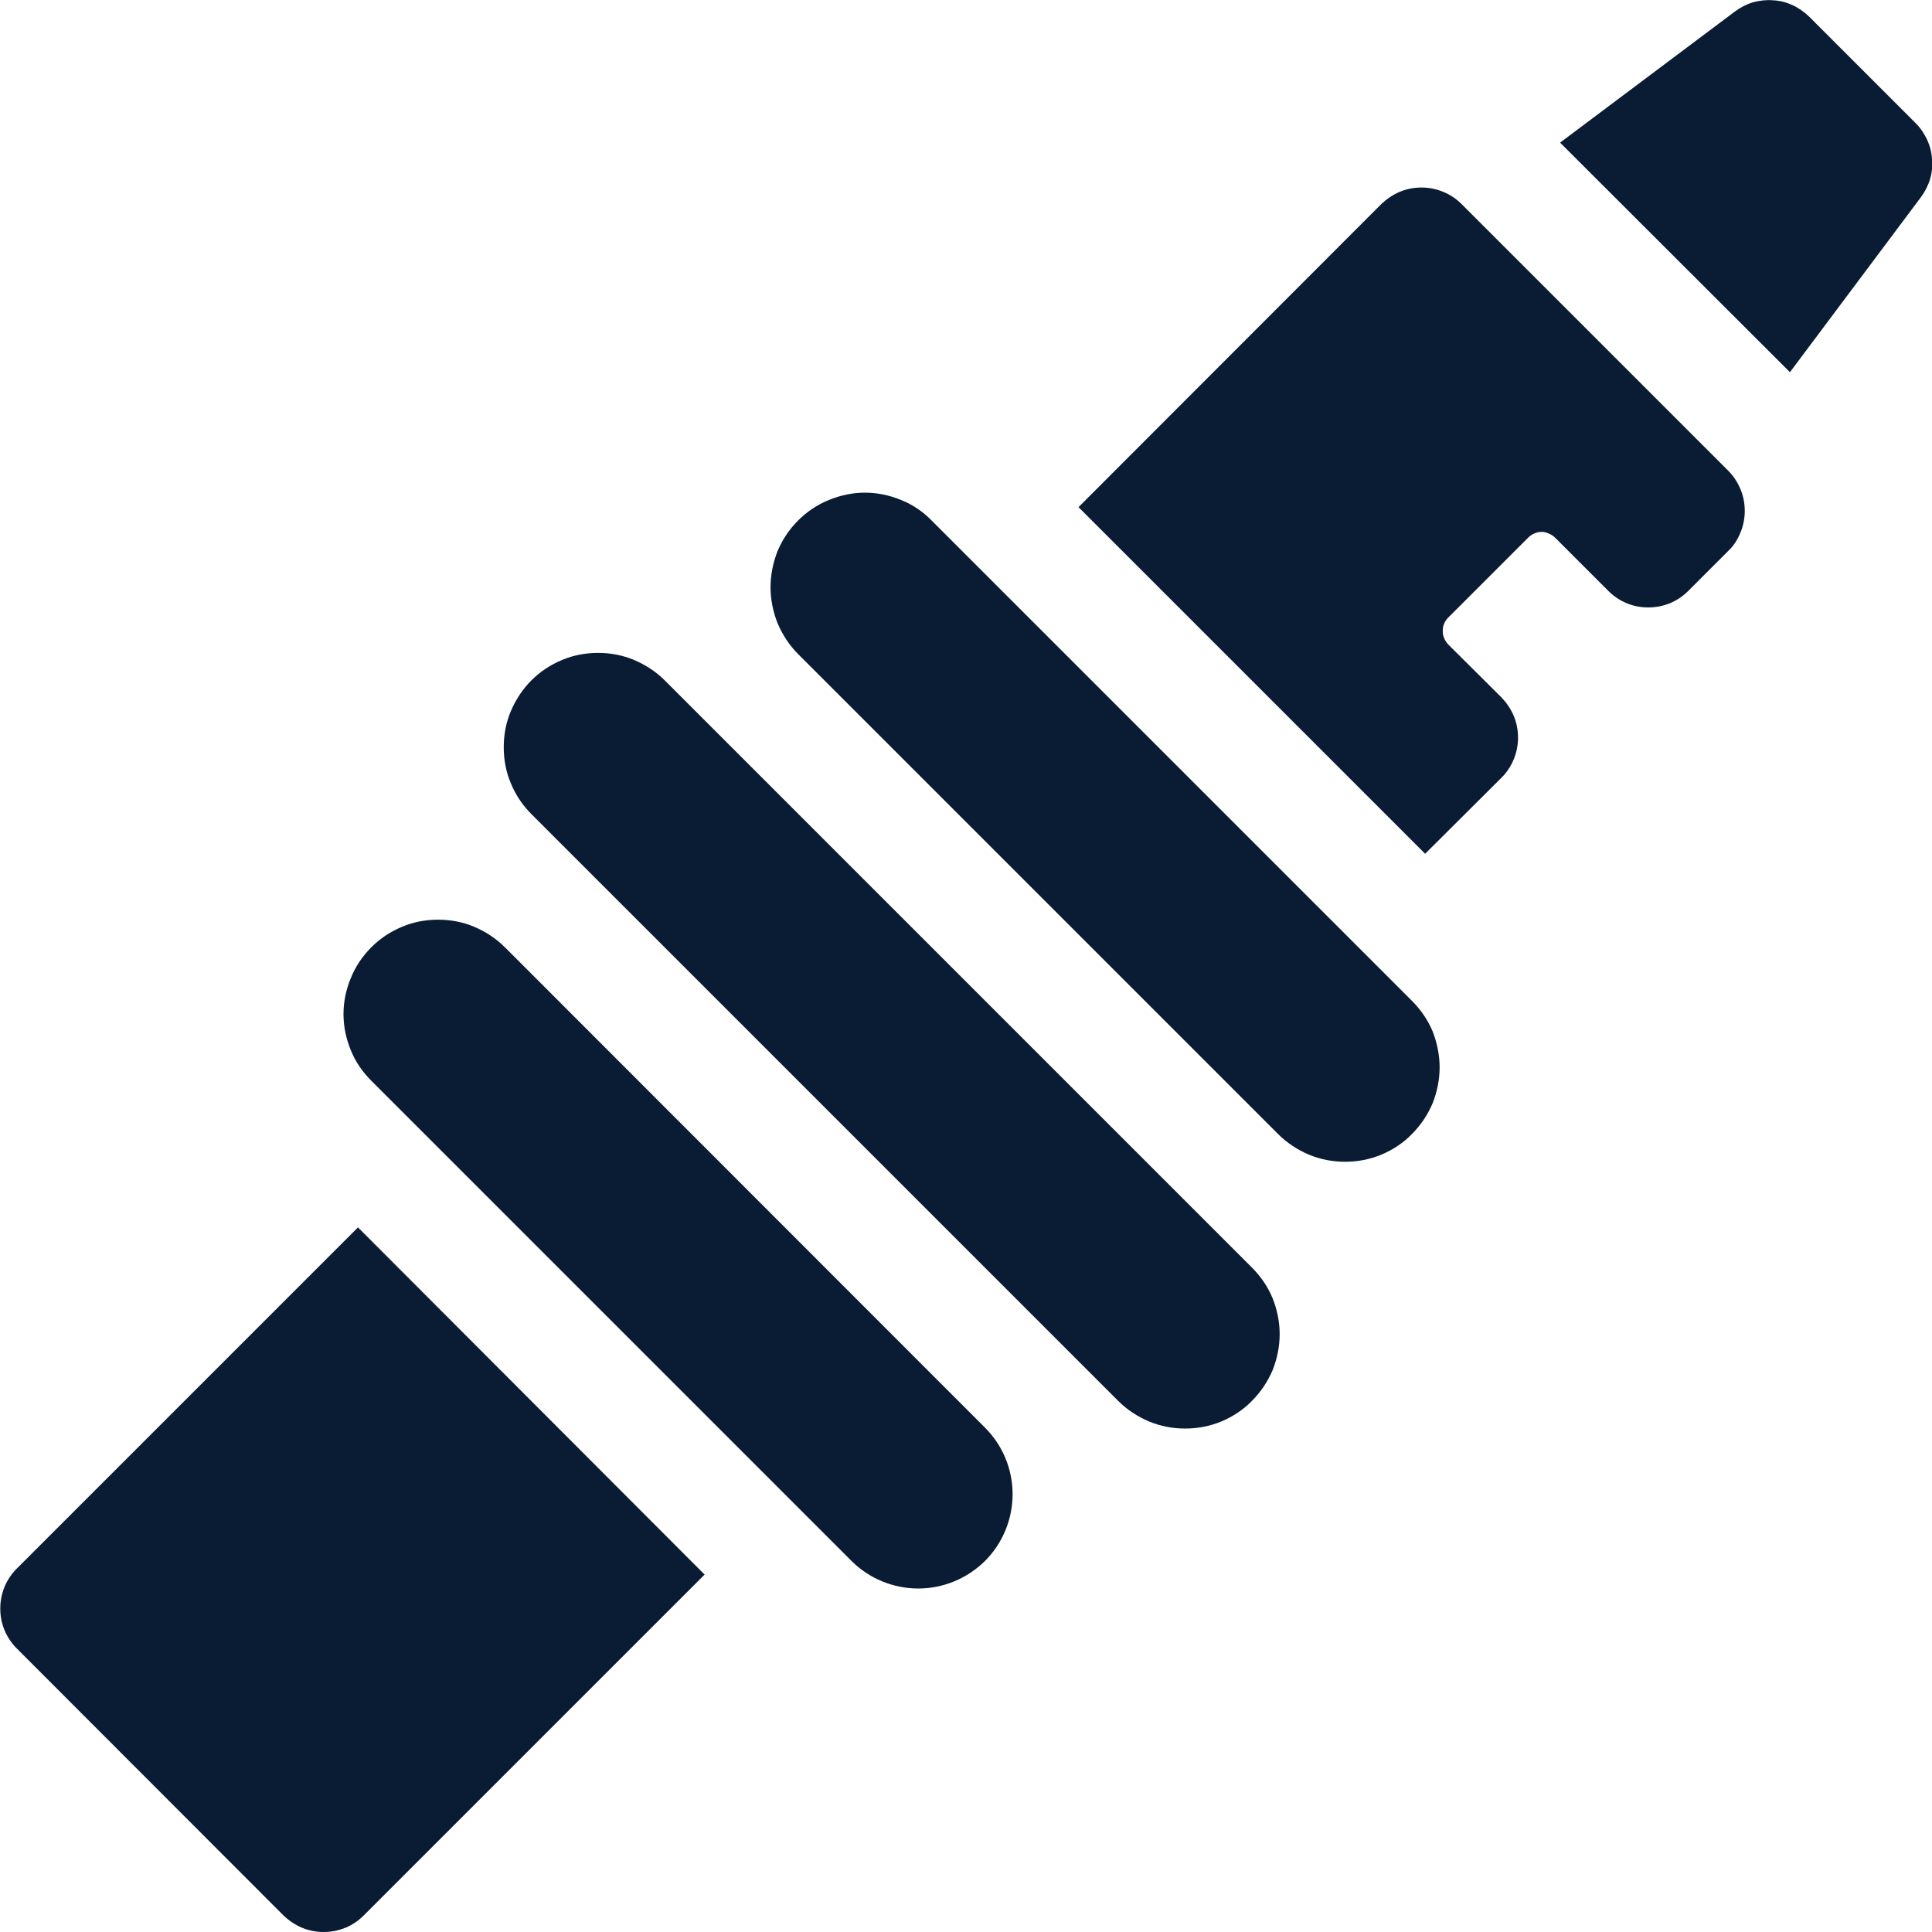 <svg xmlns="http://www.w3.org/2000/svg" viewBox="0 0 68 68" width="68" height="68"><defs><clipPath clipPathUnits="userSpaceOnUse" id="cp1"><path d="M0 0L68 0L68 68L0 68L0 0Z"></path></clipPath></defs><style>
		tspan { white-space:pre }
		.shp0 { fill: #091c34 } 
	</style><g id="Clip-Path: Mask_Group_3" clip-path="url(#cp1)"><g id="Mask_Group_3"><g id="tatoo-machine"><path id="Path_10" class="shp0" d="M18.7 23.95L18.7 23.95C18.39 24.26 18.15 24.63 17.98 25.03C17.81 25.43 17.73 25.86 17.73 26.3C17.73 26.74 17.81 27.17 17.98 27.57C18.15 27.98 18.39 28.34 18.7 28.65L39.36 49.31C39.67 49.62 40.04 49.86 40.44 50.03C40.85 50.2 41.28 50.28 41.71 50.28C42.15 50.28 42.58 50.2 42.99 50.03C43.39 49.86 43.76 49.62 44.06 49.31L44.06 49.31C44.37 49 44.62 48.63 44.79 48.23C44.95 47.83 45.04 47.39 45.04 46.96C45.04 46.52 44.95 46.09 44.79 45.69C44.62 45.28 44.37 44.92 44.06 44.61L23.4 23.95C23.09 23.64 22.72 23.4 22.32 23.23C21.92 23.06 21.49 22.98 21.05 22.98C20.61 22.98 20.18 23.06 19.78 23.23C19.37 23.4 19.01 23.64 18.7 23.95L18.7 23.95Z"></path><path id="Path_11" class="shp0" d="M13.07 33.34C12.76 33.65 12.51 34.02 12.35 34.42C12.18 34.82 12.09 35.26 12.09 35.69C12.09 36.13 12.18 36.56 12.35 36.97C12.51 37.37 12.76 37.73 13.07 38.04L29.97 54.94C30.59 55.56 31.44 55.91 32.32 55.91C33.2 55.91 34.04 55.56 34.67 54.94C35.29 54.32 35.64 53.47 35.64 52.59C35.64 51.71 35.29 50.87 34.67 50.25L17.77 33.34C17.46 33.03 17.09 32.79 16.69 32.62C16.29 32.45 15.86 32.37 15.42 32.37C14.98 32.37 14.55 32.45 14.15 32.62C13.74 32.79 13.38 33.03 13.07 33.34L13.07 33.34Z"></path><path id="Path_12" class="shp0" d="M49.69 39.92L49.69 39.92C50 39.61 50.25 39.24 50.42 38.84C50.58 38.44 50.67 38 50.67 37.57C50.67 37.13 50.58 36.7 50.42 36.29C50.25 35.89 50 35.53 49.69 35.22L32.79 18.32C32.49 18.01 32.12 17.76 31.72 17.6C31.31 17.43 30.88 17.34 30.44 17.34C30.01 17.34 29.58 17.43 29.17 17.6C28.77 17.76 28.4 18.01 28.09 18.32L28.09 18.32C27.78 18.63 27.54 18.99 27.37 19.39C27.21 19.8 27.12 20.23 27.12 20.67C27.12 21.1 27.21 21.54 27.37 21.94C27.54 22.34 27.78 22.71 28.09 23.02L44.99 39.92C45.3 40.23 45.67 40.47 46.07 40.64C46.48 40.81 46.91 40.89 47.34 40.89C47.78 40.89 48.21 40.81 48.62 40.64C49.02 40.47 49.39 40.23 49.69 39.92L49.69 39.92Z"></path><path id="Path_13" class="shp0" d="M0.59 55.21C0.41 55.39 0.26 55.61 0.16 55.85C0.06 56.1 0.01 56.35 0.01 56.62C0.01 56.88 0.06 57.14 0.16 57.38C0.26 57.62 0.41 57.84 0.59 58.02L9.98 67.42C10.17 67.6 10.39 67.75 10.63 67.85C10.87 67.95 11.13 68 11.39 68C11.66 68 11.91 67.95 12.16 67.85C12.4 67.75 12.62 67.6 12.8 67.42L24.8 55.42L12.6 43.2L0.59 55.21Z"></path><path id="Path_14" class="shp0" d="M67.43 4.34L63.67 0.58C63.5 0.42 63.31 0.28 63.09 0.18C62.87 0.08 62.64 0.02 62.4 0.01C62.17 -0.01 61.93 0.02 61.7 0.08C61.47 0.15 61.26 0.26 61.07 0.4L54.91 5.02L63 13.1L67.61 6.94C67.75 6.75 67.86 6.54 67.93 6.31C68 6.08 68.02 5.84 68 5.61C67.99 5.37 67.93 5.14 67.83 4.92C67.73 4.71 67.6 4.51 67.43 4.34L67.43 4.34Z"></path><path id="Path_15" class="shp0" d="M52.85 27.37C53.03 27.19 53.18 26.97 53.28 26.72C53.38 26.48 53.43 26.22 53.43 25.96C53.43 25.7 53.38 25.44 53.28 25.2C53.18 24.96 53.03 24.74 52.85 24.55L50.97 22.68C50.91 22.61 50.86 22.54 50.83 22.46C50.79 22.38 50.78 22.29 50.78 22.21C50.78 22.12 50.79 22.03 50.83 21.95C50.86 21.87 50.91 21.8 50.97 21.74L53.79 18.92C53.85 18.86 53.92 18.81 54 18.78C54.08 18.74 54.17 18.72 54.26 18.72C54.34 18.72 54.43 18.74 54.51 18.78C54.59 18.81 54.67 18.86 54.73 18.92L56.61 20.8C56.79 20.98 57.01 21.13 57.25 21.23C57.49 21.33 57.75 21.38 58.01 21.38C58.28 21.38 58.53 21.33 58.78 21.23C59.02 21.13 59.24 20.98 59.42 20.8L60.83 19.39C61.02 19.21 61.16 18.99 61.26 18.74C61.36 18.5 61.41 18.24 61.41 17.98C61.41 17.72 61.36 17.46 61.26 17.22C61.16 16.98 61.02 16.76 60.83 16.57L51.44 7.18C51.26 7 51.04 6.85 50.79 6.75C50.55 6.65 50.29 6.6 50.03 6.6C49.77 6.6 49.51 6.65 49.27 6.75C49.03 6.85 48.81 7 48.62 7.18L37.96 17.85L50.16 30.05L52.85 27.37Z"></path></g></g></g></svg>